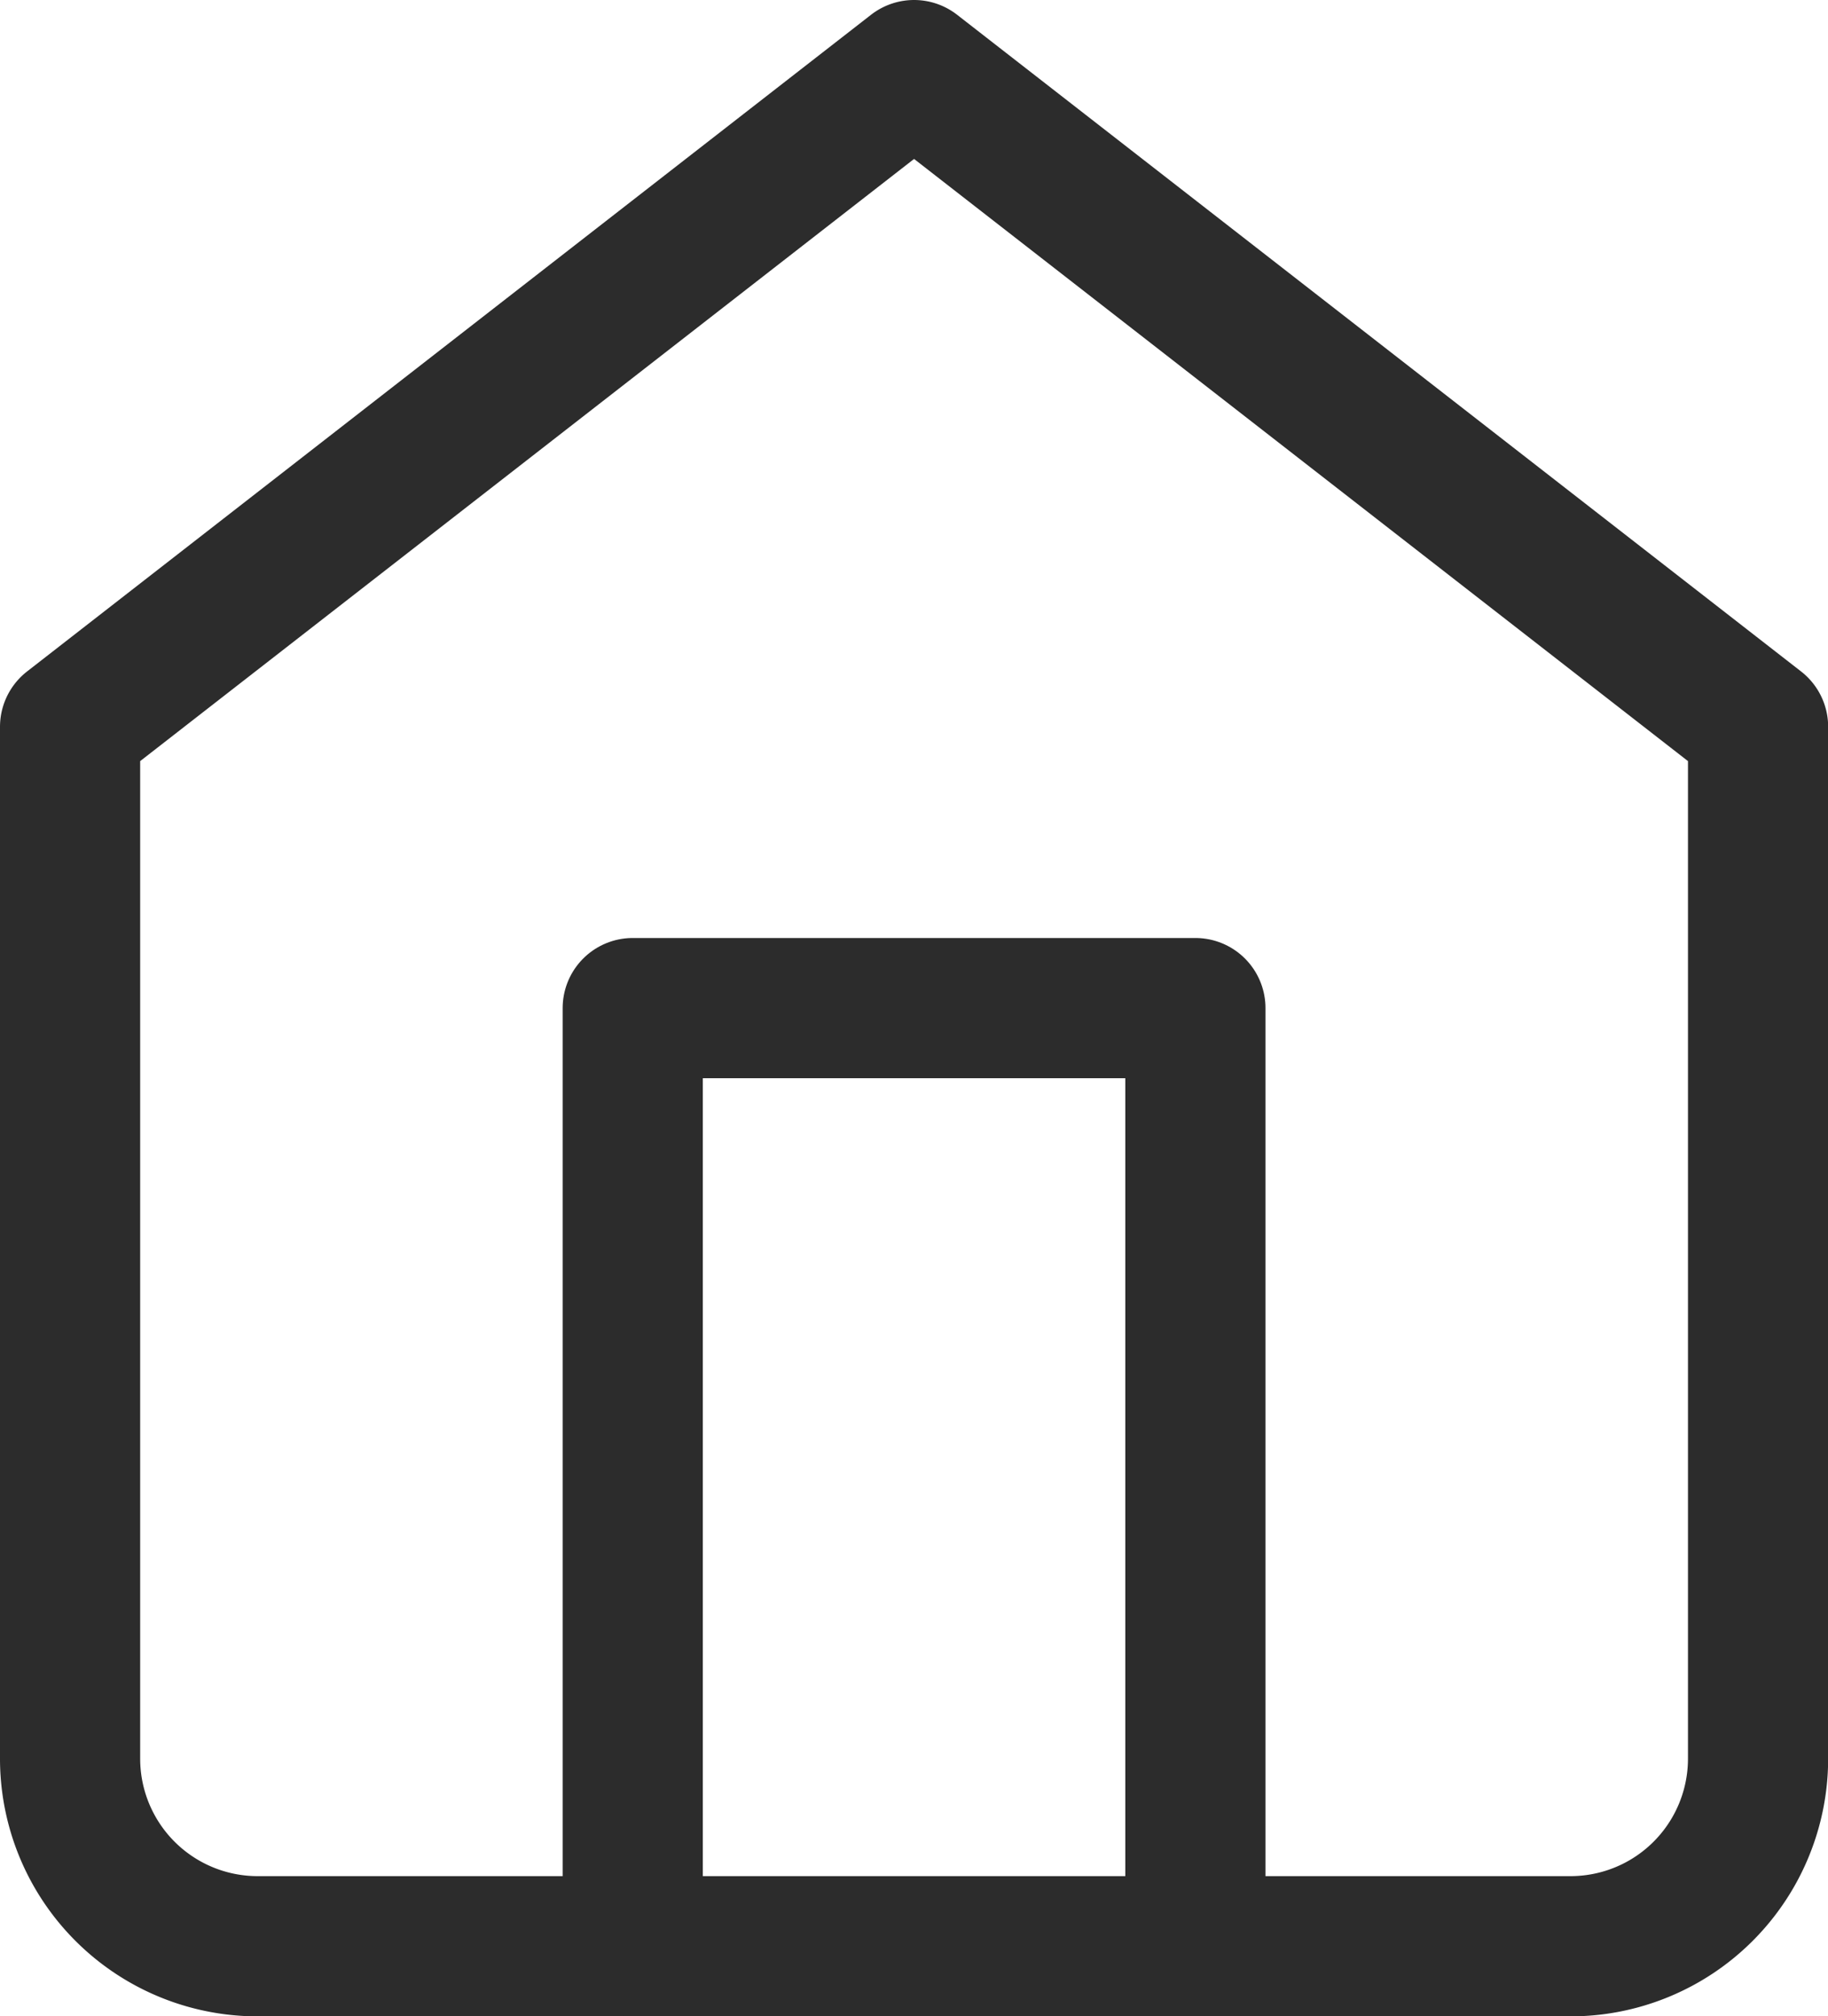 <svg xmlns="http://www.w3.org/2000/svg" width="13.041" height="14.379"><g fill="none" stroke="#2c2c2c" stroke-linecap="round" stroke-linejoin="round"><path d="M.5 5.183 6.521.5l6.021 4.683v7.358a1.338 1.338 0 0 1-1.342 1.338H1.838A1.338 1.338 0 0 1 .5 12.541Z"/><path d="M4.514 13.878V7.189h4.014v6.689"/></g></svg>